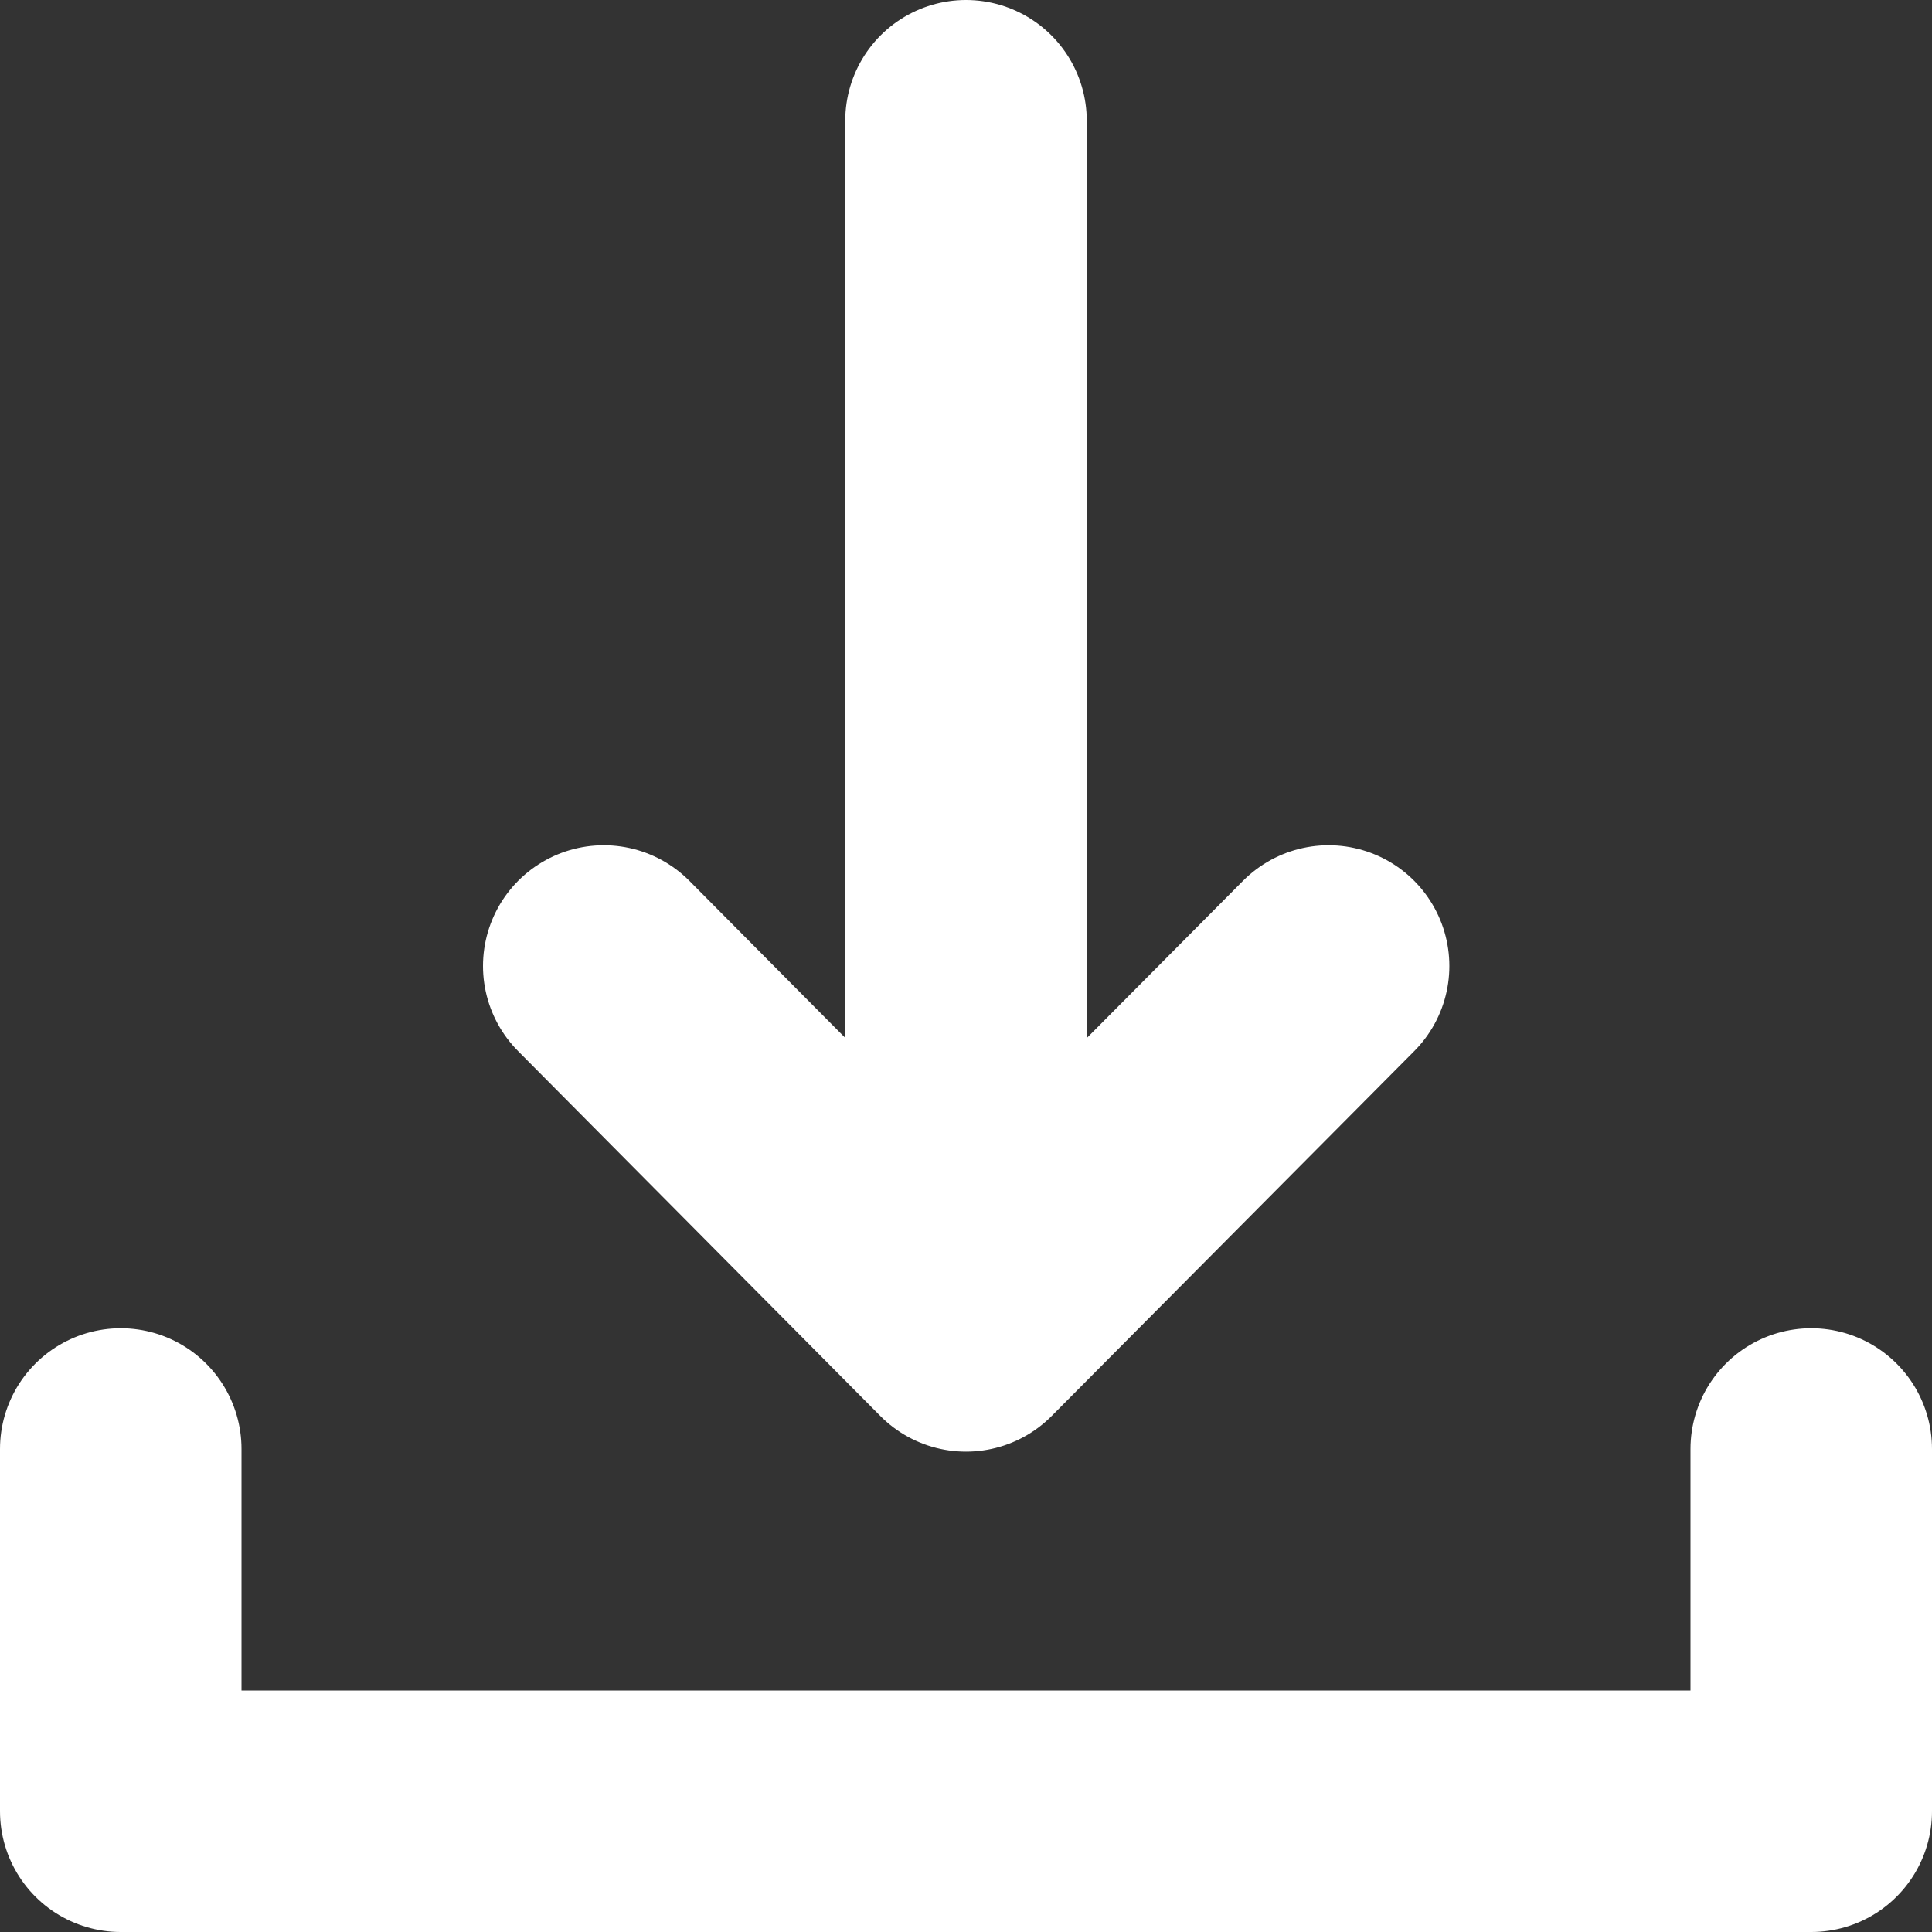 <svg width="16" height="16" xmlns="http://www.w3.org/2000/svg"><rect width="100%" height="100%" fill="#333333" stroke="none"/><path d="M5 8l3 3.022L11.003 8M15 12v3H1v-3M8 1v10" stroke="#FFF" stroke-width="2" fill="none" stroke-linecap="round" stroke-linejoin="round"/></svg>